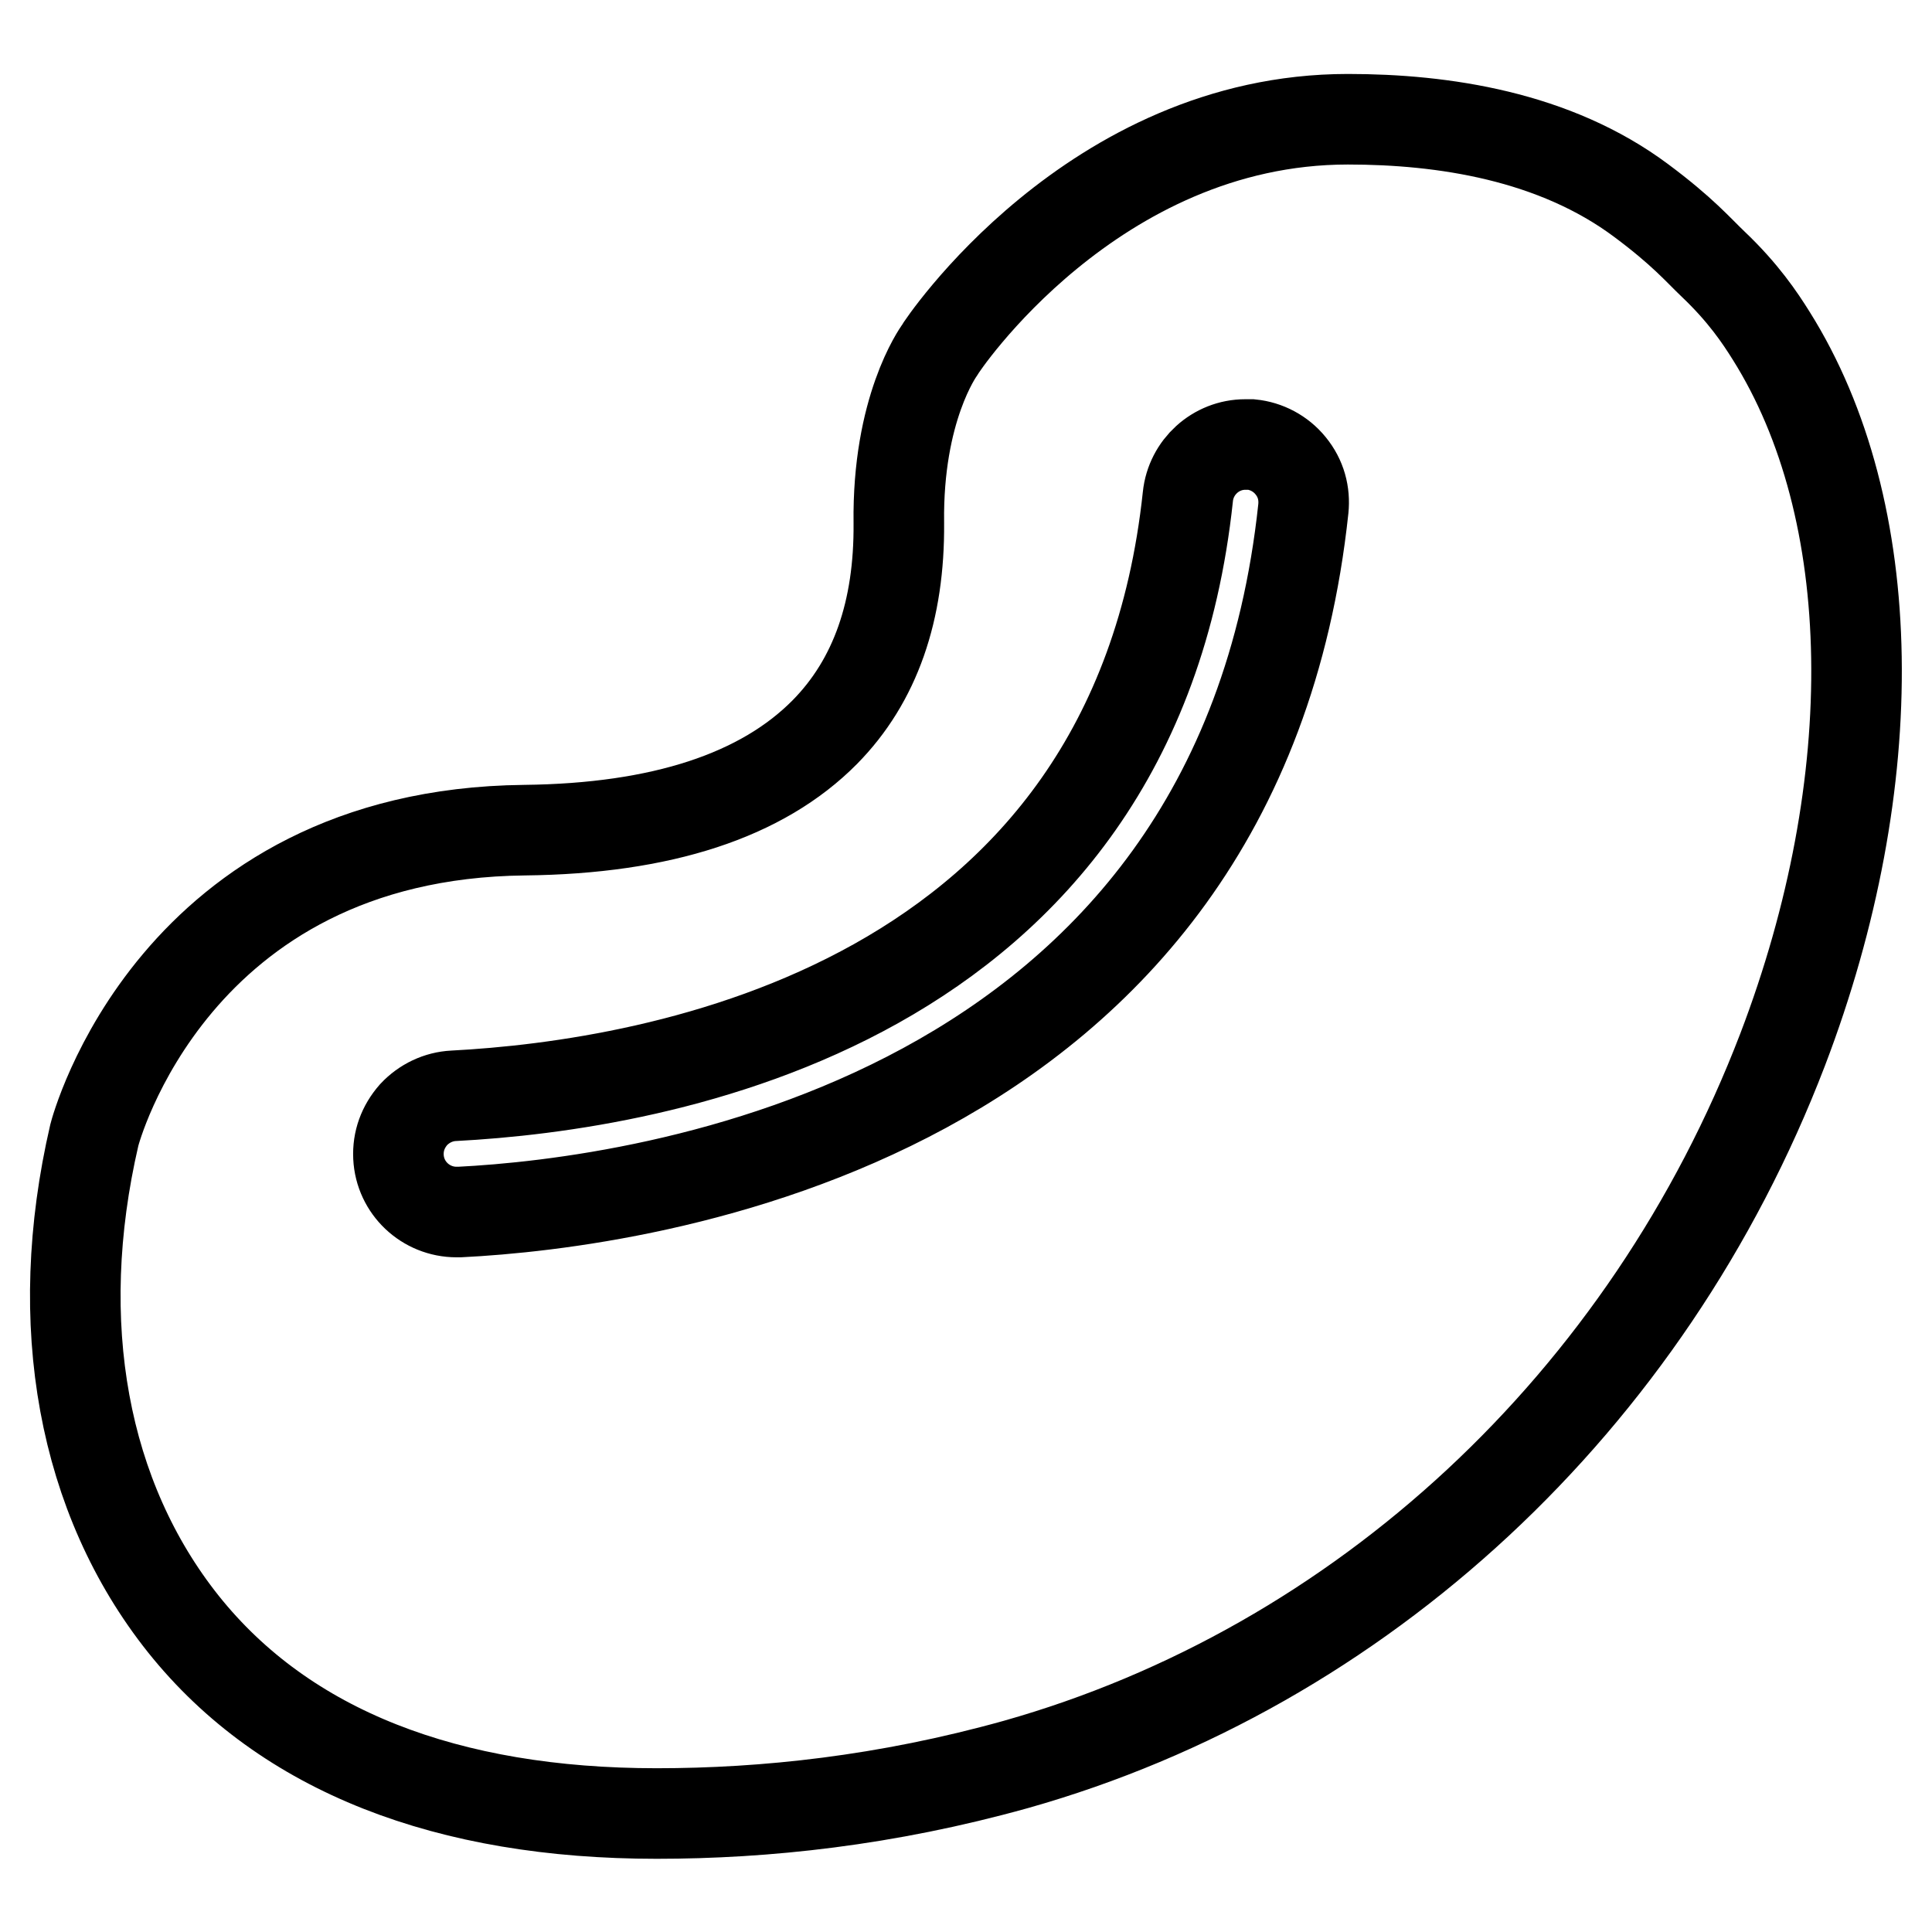 <?xml version="1.0" encoding="utf-8"?>
<!-- Svg Vector Icons : http://www.onlinewebfonts.com/icon -->
<!DOCTYPE svg PUBLIC "-//W3C//DTD SVG 1.1//EN" "http://www.w3.org/Graphics/SVG/1.1/DTD/svg11.dtd">
<svg version="1.1" xmlns="http://www.w3.org/2000/svg" xmlns:xlink="http://www.w3.org/1999/xlink" x="0px" y="0px" viewBox="0 0 256 256" enable-background="new 0 0 256 256" xml:space="preserve">
<g> <path stroke-width="12" fill-opacity="0" stroke="#000000"  d="M234.7,44.5c-1.5-2.4-3.7-5.7-7.7-9.5c-2-1.9-4-4.3-9.5-8.4C206,18,191.2,15.8,178.6,15.8 c-33.9,0-54,30.3-54.1,30.6c-0.2,0.3-5.6,7.8-5.4,22.9c0.1,11.6-3.1,20.9-9.8,27.7c-8.3,8.4-21.6,12.8-39.8,13 c-46.6,0.5-56.9,40-57,40.4c-5.8,25-1.5,48.1,11.8,64.8c13.5,16.9,35.1,25.1,62.7,25.1c0,0,0,0,0,0c14.4,0,30.4-1.7,47.6-6.5 c45.7-12.9,83.7-48,101.6-94.7C249.8,103.5,249.2,67.6,234.7,44.5z M172.7,67.4c-8.7,81.6-87.8,92-111.8,93.2l-0.4,0 c-4.1,0-7.5-3.2-7.7-7.3c-0.1-2.1,0.6-4,2-5.6c1.4-1.5,3.3-2.4,5.3-2.5c26.8-1.4,90.1-11.8,97.3-79.4c0.4-3.9,3.7-6.9,7.6-6.9 c0.3,0,0.6,0,0.8,0c2,0.2,3.9,1.2,5.2,2.8C172.4,63.4,172.9,65.4,172.7,67.4z"/></g>
</svg>